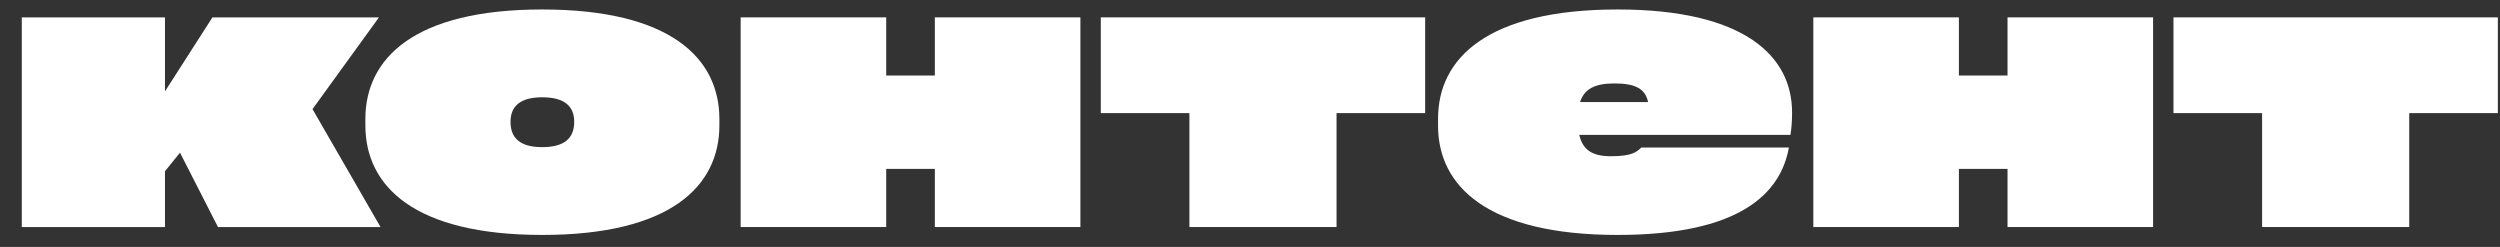 <?xml version="1.0" encoding="UTF-8"?> <svg xmlns="http://www.w3.org/2000/svg" width="81" height="8" viewBox="0 0 81 8" fill="none"><rect x="0" y="0" width="81" height="8" fill="#333333" stroke="none"/> <path d="M12.329 7.356L10.125 3.536L12.278 0.563H6.883L5.345 2.96V0.563H0.706V7.356H5.345V5.549L5.832 4.946L7.062 7.356H12.329Z" fill="white"></path> <path d="M17.566 7.612C21.718 7.612 23.308 6.036 23.308 4.062V3.857C23.308 1.883 21.718 0.307 17.566 0.307C13.427 0.307 11.838 1.883 11.838 3.857V4.062C11.838 6.036 13.427 7.612 17.566 7.612ZM17.566 4.767C16.849 4.767 16.541 4.472 16.541 3.947C16.541 3.447 16.849 3.152 17.566 3.152C18.297 3.152 18.604 3.447 18.604 3.947C18.604 4.472 18.297 4.767 17.566 4.767Z" fill="white"></path> <path d="M30.289 2.447H28.713V0.563H23.997V7.356H28.713V5.472H30.289V7.356H35.005V0.563H30.289V2.447Z" fill="white"></path> <path d="M38.537 3.665V7.356H43.304V3.665H46.175V0.563H35.666V3.665H38.537Z" fill="white"></path> <path d="M58.063 3.639C58.063 1.832 56.538 0.307 52.411 0.307C48.182 0.307 46.593 1.896 46.593 3.844V4.075C46.593 6.023 48.182 7.612 52.411 7.612C56.358 7.612 57.691 6.279 57.96 4.78H53.18C53.026 4.921 52.885 5.062 52.193 5.062C51.603 5.062 51.283 4.869 51.168 4.369H58.011C58.05 4.113 58.063 3.908 58.063 3.639ZM52.308 2.703C53 2.703 53.308 2.883 53.398 3.306H51.193C51.334 2.883 51.668 2.703 52.308 2.703Z" fill="white"></path> <path d="M65.044 2.447H63.468V0.563H58.752V7.356H63.468V5.472H65.044V7.356H69.76V0.563H65.044V2.447Z" fill="white"></path> <path d="M73.292 3.665V7.356H78.059V3.665H80.93V0.563H70.421V3.665H73.292Z" fill="white"></path> </svg> 